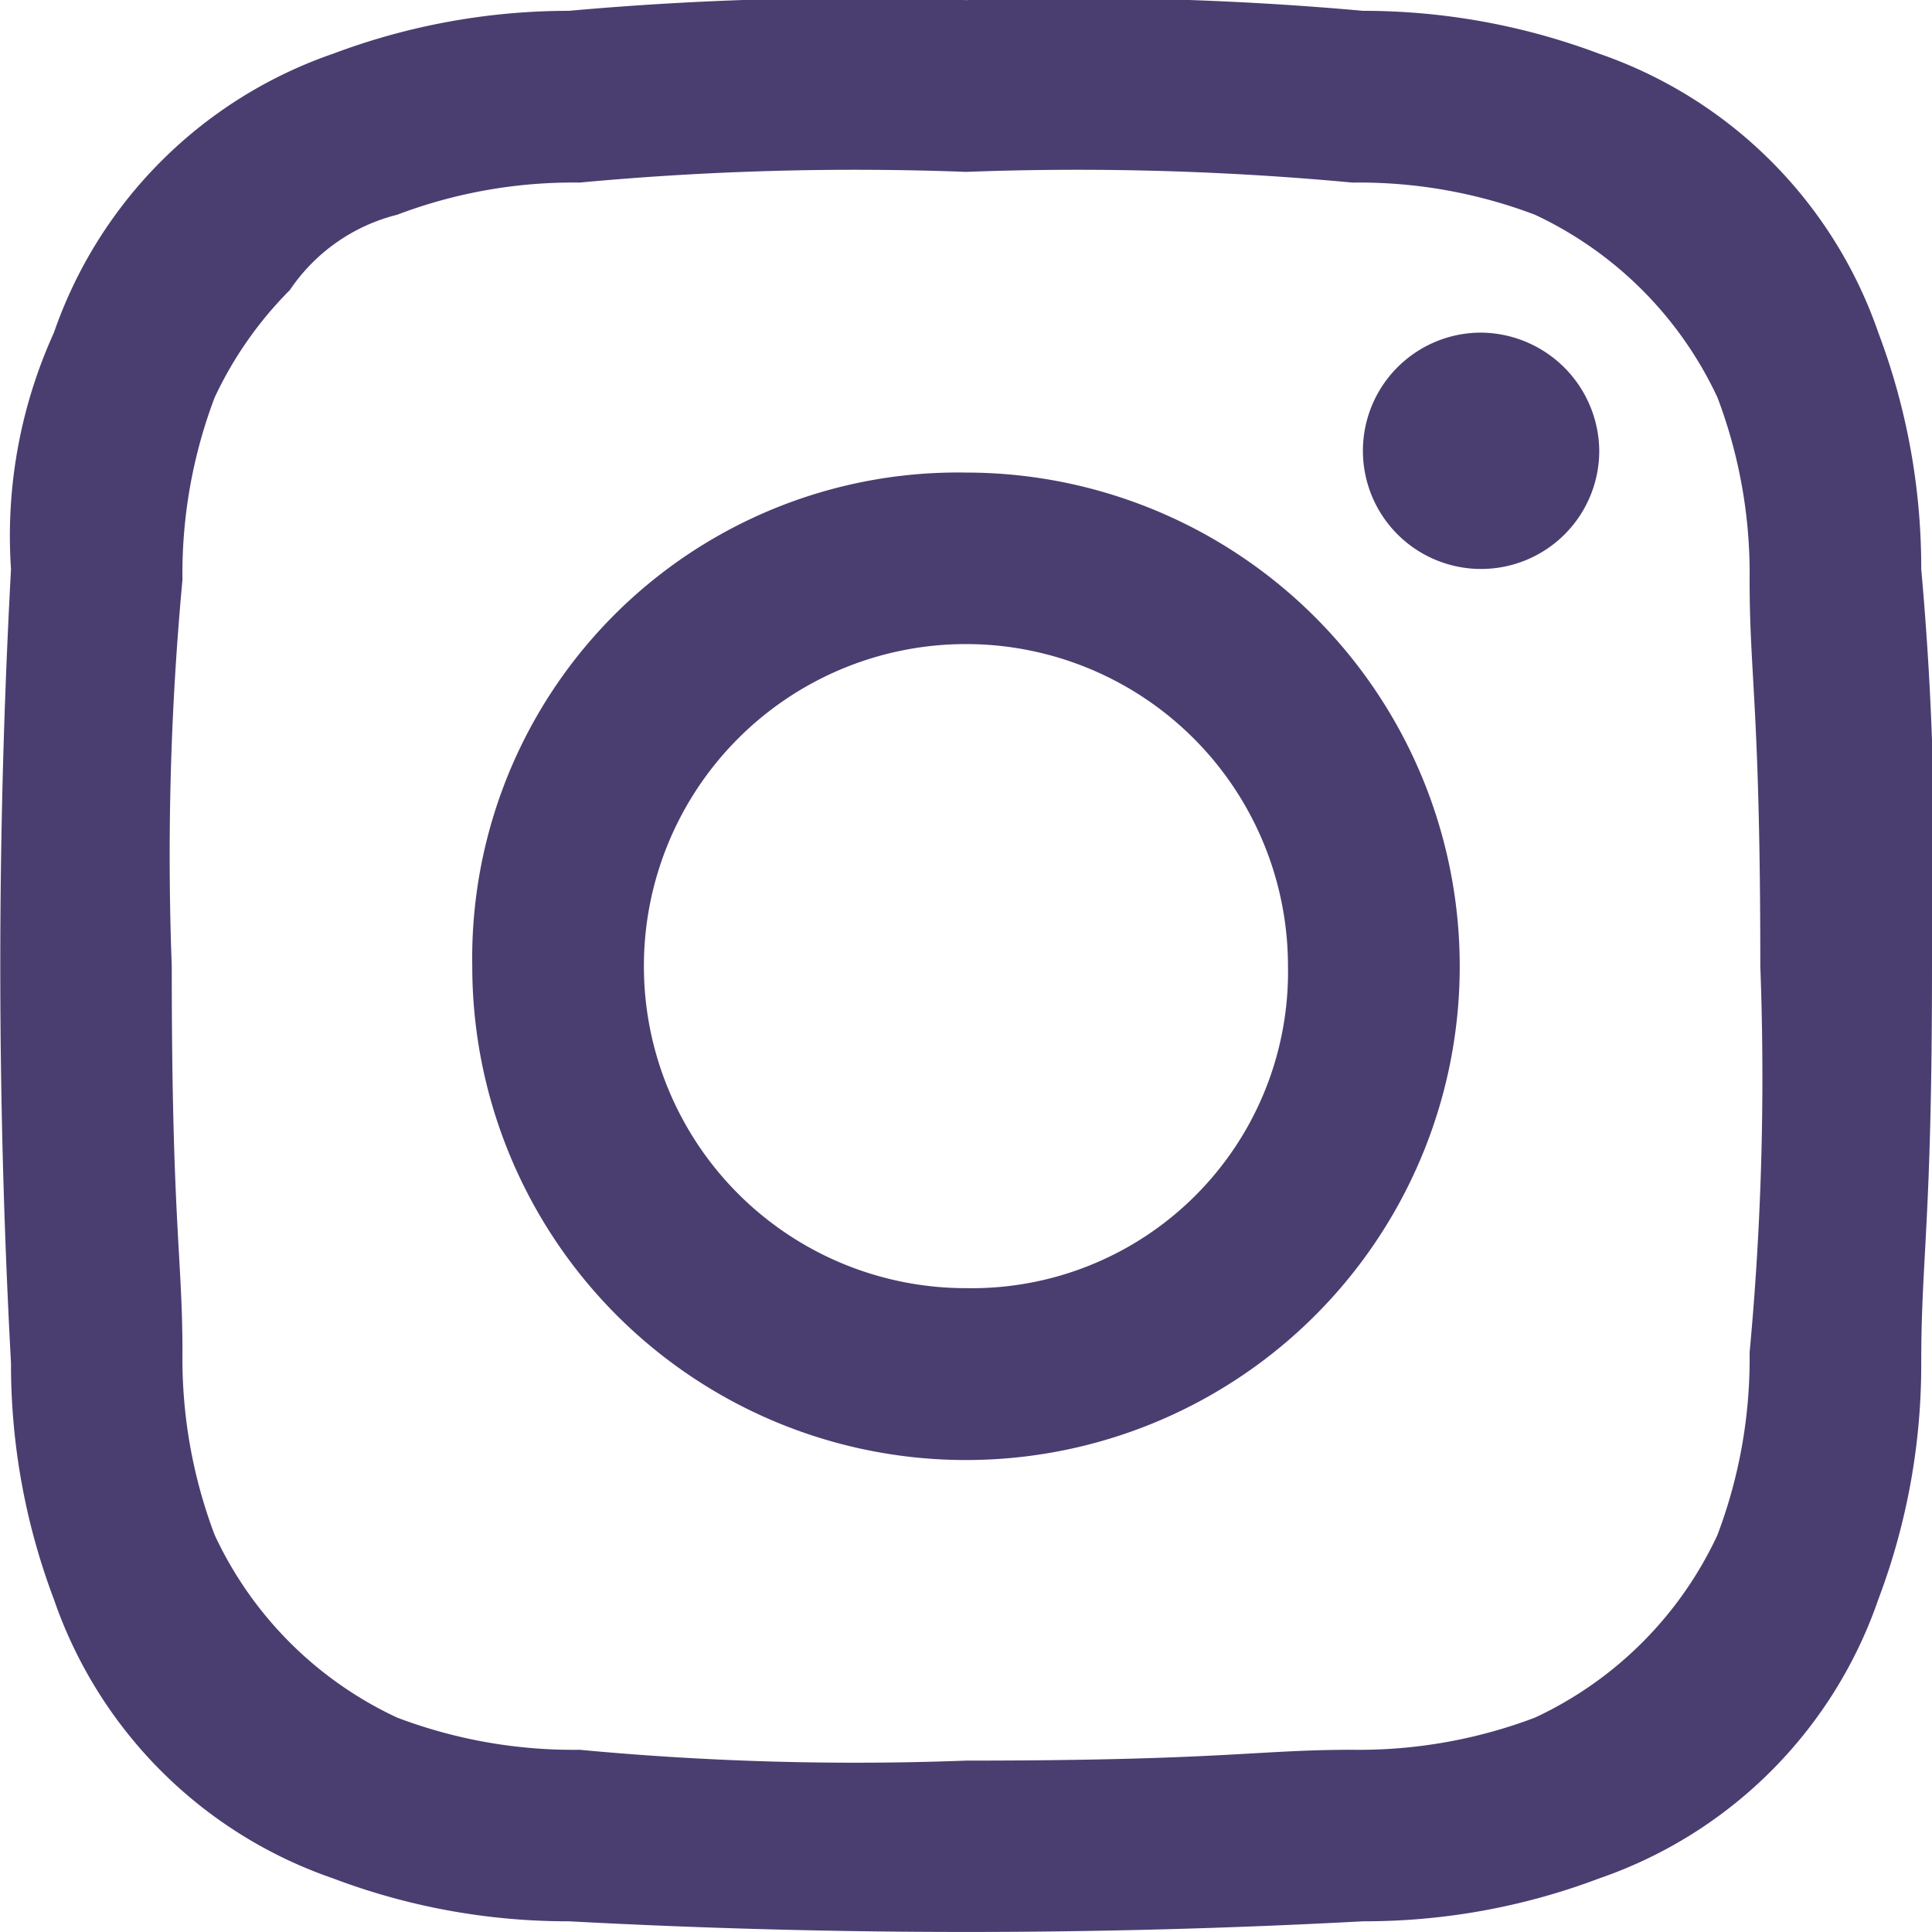 <svg xmlns="http://www.w3.org/2000/svg" width="31.946" height="31.945" viewBox="0 0 31.946 31.945">
  <path id="Path_15884" data-name="Path 15884" d="M1575.058,7533.315a1.954,1.954,0,1,0,1.953,1.954,1.972,1.972,0,0,0-1.953-1.954m-8.518,15.8a5.325,5.325,0,1,1,5.324-5.326,5.23,5.23,0,0,1-5.324,5.326m0-13.486a8.03,8.03,0,0,0-8.164,8.16,8.164,8.164,0,1,0,8.164-8.16m0-7.812a52.52,52.52,0,0,0-6.567.177,11.071,11.071,0,0,0-3.9.71,7.453,7.453,0,0,0-4.615,4.613,8.119,8.119,0,0,0-.709,3.908,121.739,121.739,0,0,0,0,13.134,10.96,10.96,0,0,0,.709,3.9,7.438,7.438,0,0,0,4.615,4.615,10.951,10.951,0,0,0,3.9.71,122.408,122.408,0,0,0,13.134,0,10.956,10.956,0,0,0,3.905-.71,7.436,7.436,0,0,0,4.614-4.615,10.95,10.95,0,0,0,.709-3.9c0-1.78.178-2.311.178-6.57a52.271,52.271,0,0,0-.178-6.564,11,11,0,0,0-.709-3.908,7.451,7.451,0,0,0-4.614-4.613,11.077,11.077,0,0,0-3.905-.71,52.5,52.5,0,0,0-6.566-.177m0,2.84a49.032,49.032,0,0,1,6.389.177,8.2,8.2,0,0,1,3.018.532,6.258,6.258,0,0,1,3.017,3.02,8.207,8.207,0,0,1,.532,3.017c0,1.6.177,2.128.177,6.387a49.053,49.053,0,0,1-.177,6.39,8.236,8.236,0,0,1-.532,3.017,6.231,6.231,0,0,1-3.017,3.019,8.211,8.211,0,0,1-3.018.532c-1.6,0-2.13.179-6.389.179a48.665,48.665,0,0,1-6.39-.179,8.214,8.214,0,0,1-3.017-.532,6.229,6.229,0,0,1-3.017-3.019,8.237,8.237,0,0,1-.533-3.017c0-1.6-.177-2.131-.177-6.39a49.166,49.166,0,0,1,.177-6.387,8.208,8.208,0,0,1,.533-3.017,6.282,6.282,0,0,1,1.243-1.775,3.021,3.021,0,0,1,1.774-1.245,8.2,8.2,0,0,1,3.017-.532,49.065,49.065,0,0,1,6.39-.177" transform="translate(-1550.567 -7527.815)" fill="#4a3e70" fill-rule="evenodd"/>
</svg>
